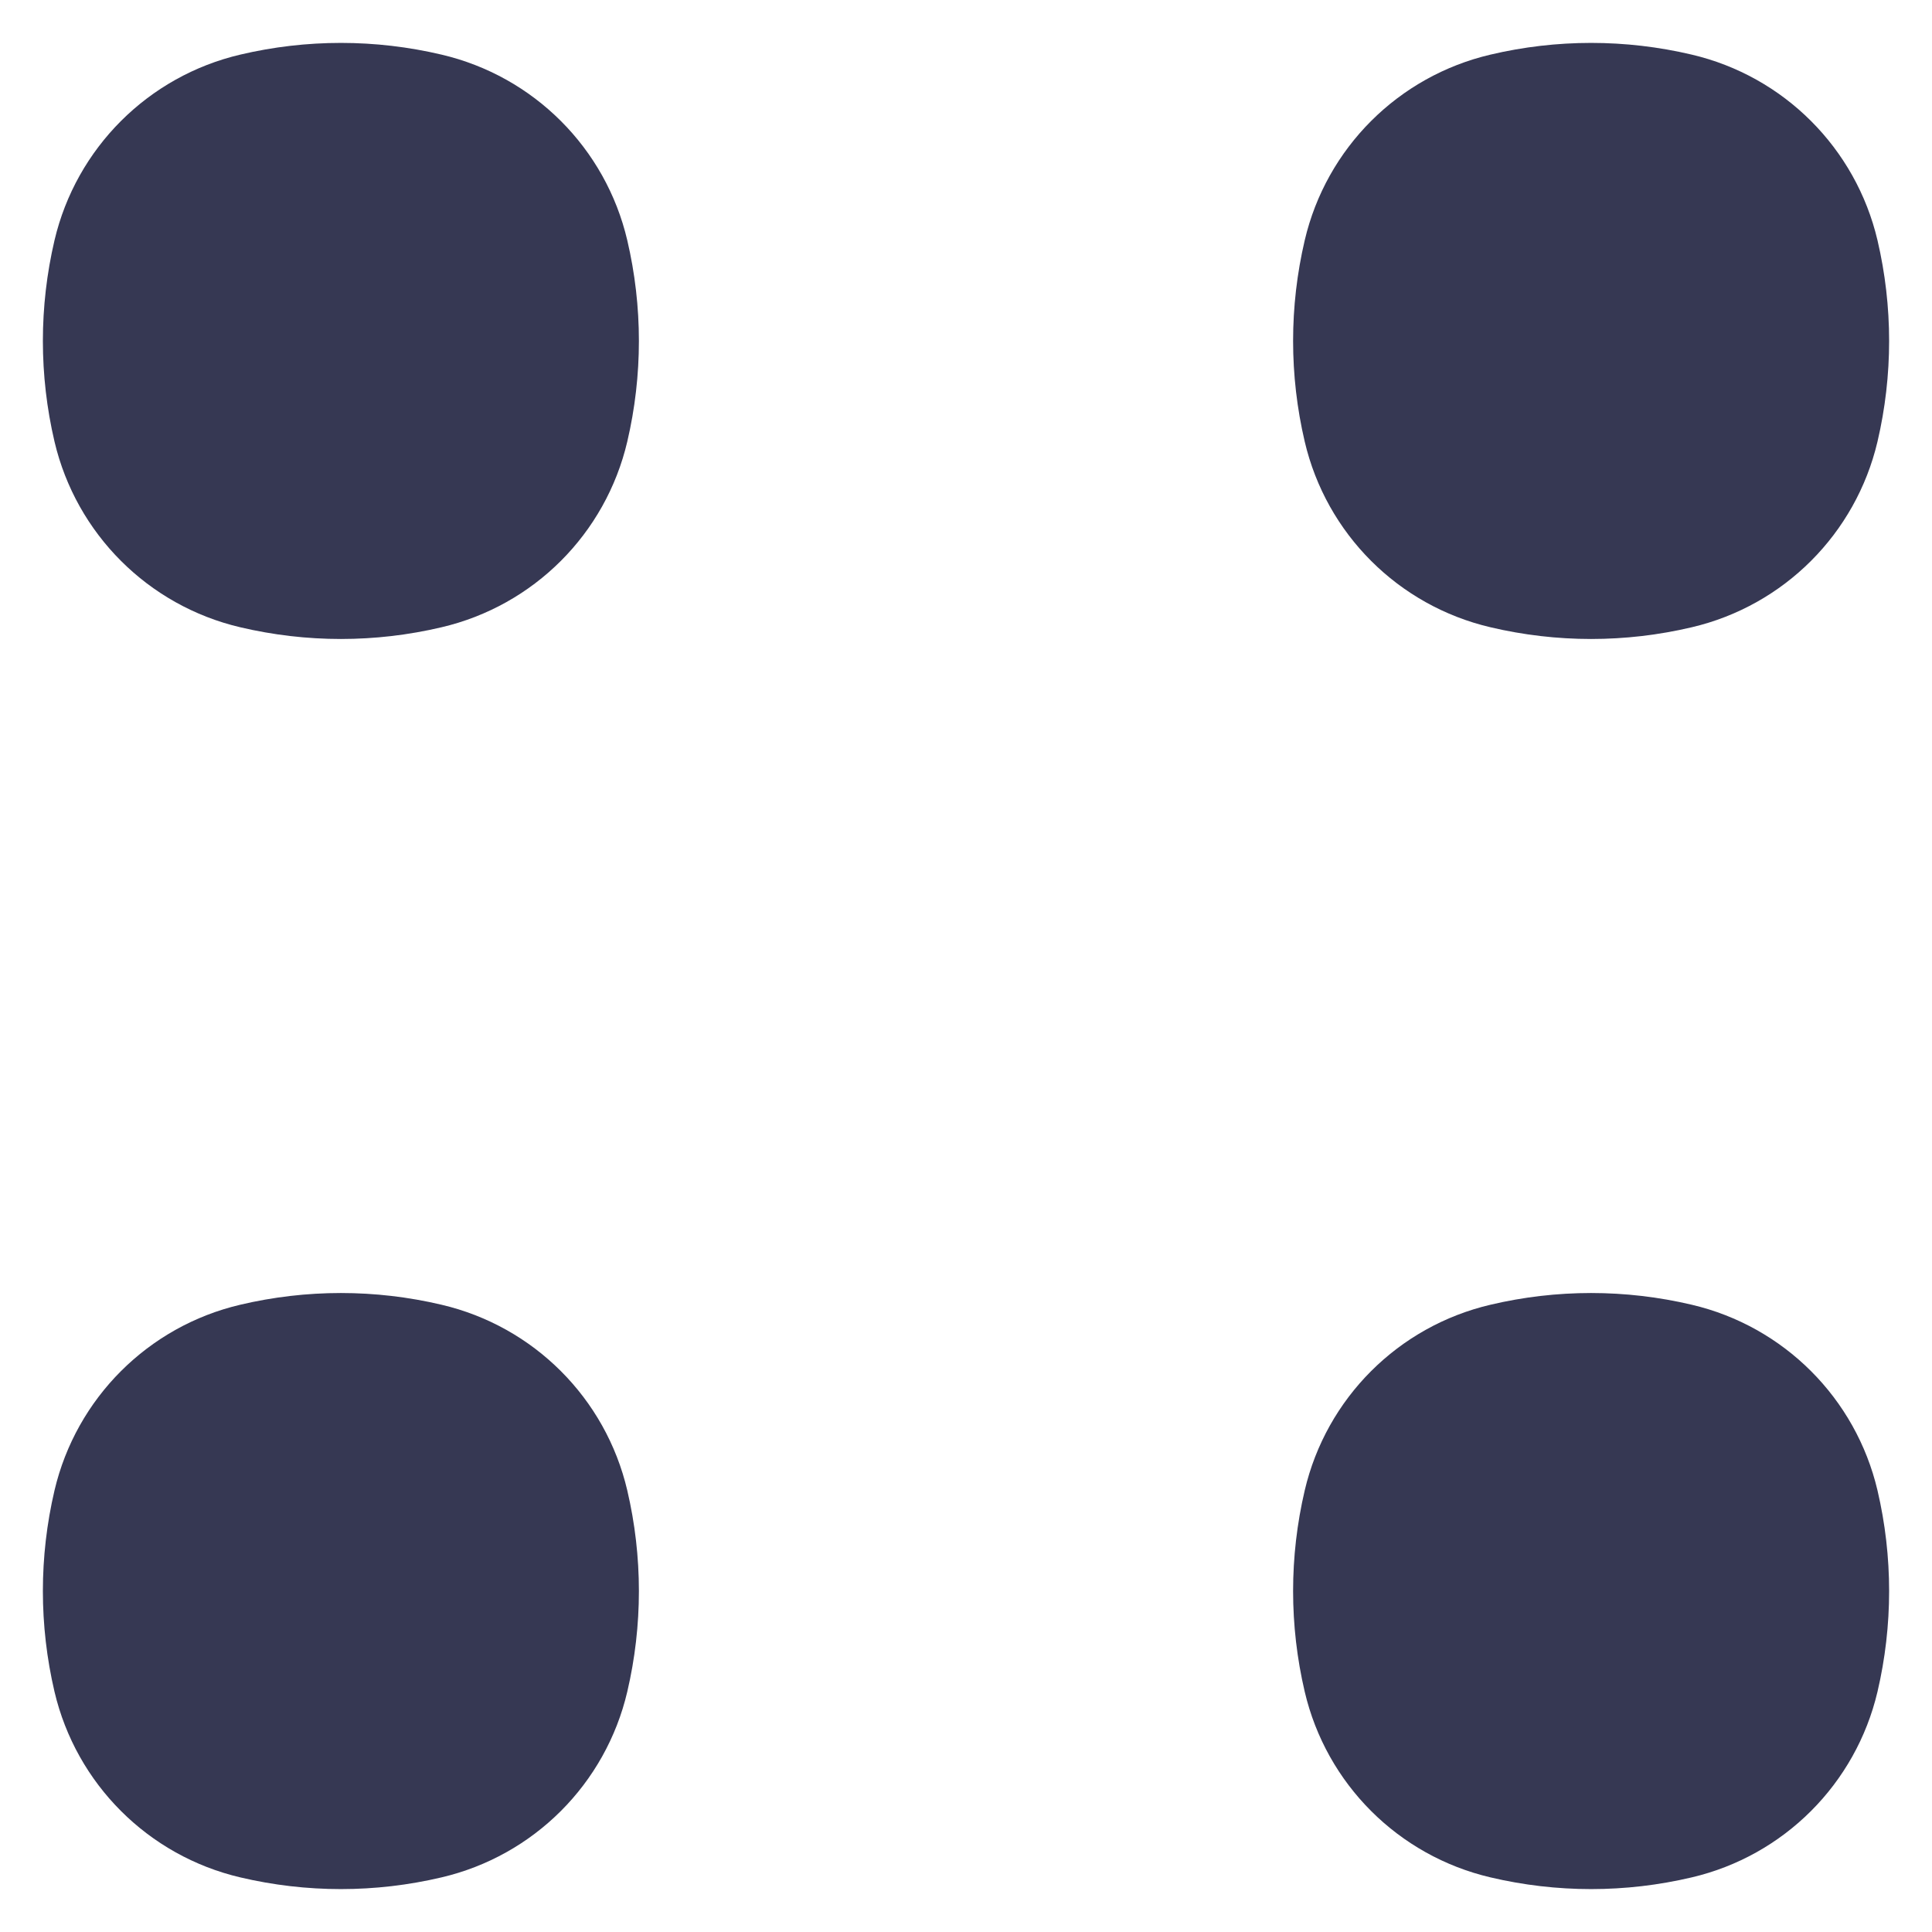<svg width="18" height="18" viewBox="0 0 18 18" fill="none" xmlns="http://www.w3.org/2000/svg">
<g clip-path="url(#clip0_3969_1503)">
<path d="M1.238 2.41C1.375 1.829 1.829 1.375 2.41 1.239C2.914 1.12 3.438 1.12 3.942 1.239C4.524 1.375 4.978 1.829 5.114 2.41C5.232 2.914 5.232 3.439 5.114 3.943C4.978 4.524 4.524 4.978 3.942 5.114C3.438 5.233 2.914 5.233 2.41 5.114C1.829 4.978 1.375 4.524 1.238 3.943C1.12 3.439 1.12 2.914 1.238 2.41Z" fill="#363853" stroke="#363853" stroke-width="1.5"/>
<path d="M1.238 14.057C1.375 13.476 1.829 13.022 2.41 12.886C2.914 12.767 3.438 12.767 3.942 12.886C4.524 13.022 4.978 13.476 5.114 14.057C5.232 14.561 5.232 15.086 5.114 15.59C4.978 16.171 4.524 16.625 3.942 16.761C3.438 16.88 2.914 16.88 2.41 16.761C1.829 16.625 1.375 16.171 1.238 15.59C1.12 15.086 1.12 14.561 1.238 14.057Z" fill="#363853" stroke="#363853" stroke-width="1.5"/>
<path d="M12.886 2.41C13.022 1.829 13.476 1.375 14.058 1.239C14.562 1.12 15.086 1.12 15.59 1.239C16.171 1.375 16.625 1.829 16.762 2.41C16.88 2.914 16.88 3.439 16.762 3.943C16.625 4.524 16.171 4.978 15.59 5.114C15.086 5.233 14.562 5.233 14.058 5.114C13.476 4.978 13.022 4.524 12.886 3.943C12.768 3.439 12.768 2.914 12.886 2.41Z" fill="#363853" stroke="#363853" stroke-width="1.5"/>
<path d="M12.886 14.057C13.022 13.476 13.476 13.022 14.058 12.886C14.562 12.767 15.086 12.767 15.59 12.886C16.171 13.022 16.625 13.476 16.762 14.057C16.88 14.561 16.88 15.086 16.762 15.59C16.625 16.171 16.171 16.625 15.59 16.761C15.086 16.88 14.562 16.88 14.058 16.761C13.476 16.625 13.022 16.171 12.886 15.59C12.768 15.086 12.768 14.561 12.886 14.057Z" fill="#363853" stroke="#363853" stroke-width="1.5"/>
</g>
<defs>
<clipPath id="clip0_3969_1503">
<rect width="18" height="18" fill="white"/>
</clipPath>
</defs>
</svg>
